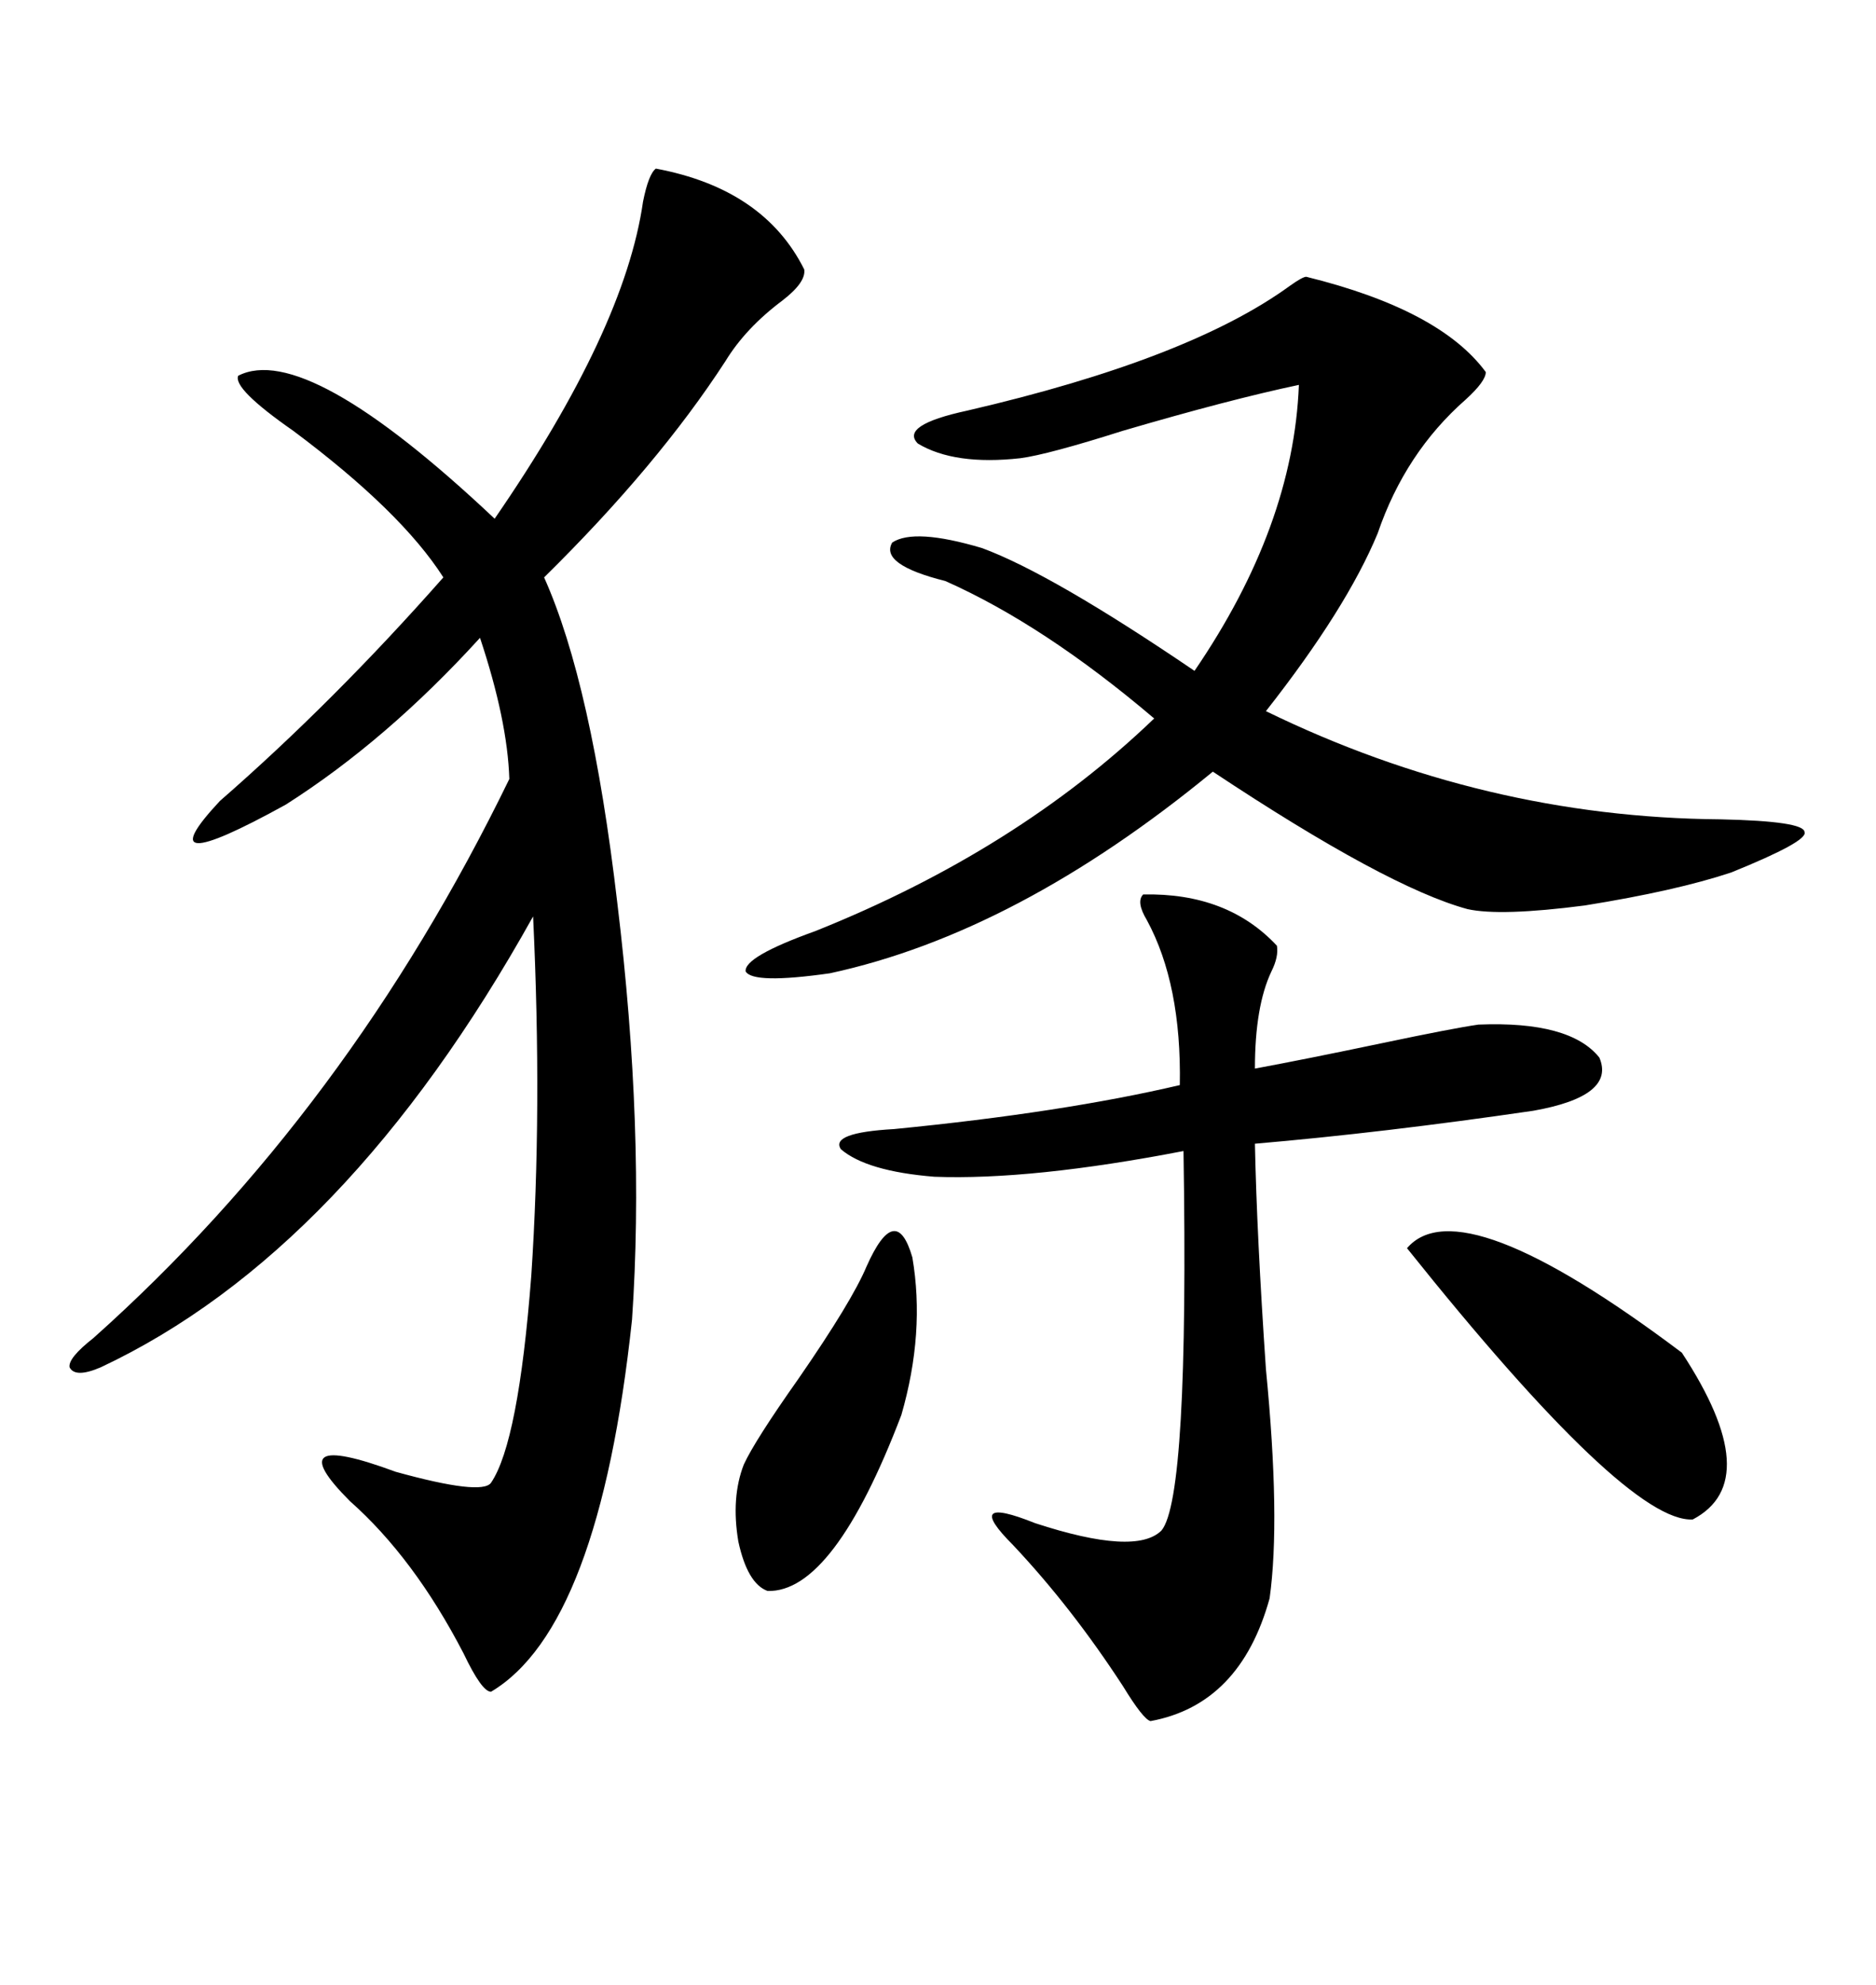 <svg xmlns="http://www.w3.org/2000/svg" xmlns:xlink="http://www.w3.org/1999/xlink" width="300" height="317.285"><path d="M104.88 26.95L104.88 26.95Q122.17 30.18 128.61 43.07L128.61 43.07Q128.91 45.12 125.10 48.05L125.10 48.05Q119.24 52.44 116.02 57.71L116.02 57.71Q105.18 74.41 87.01 92.29L87.01 92.29Q94.63 109.28 98.73 144.43L98.73 144.43Q103.13 180.76 101.07 210.94L101.07 210.94Q95.80 260.16 78.52 270.41L78.52 270.41Q77.05 270.41 74.12 264.26L74.12 264.26Q66.21 249.02 55.96 239.94L55.96 239.94Q44.24 228.22 63.28 235.25L63.28 235.25Q77.05 239.06 78.52 237.01L78.52 237.01Q82.91 230.57 84.96 203.91L84.96 203.91Q86.72 177.54 85.25 146.48L85.25 146.48Q55.37 200.10 16.11 218.55L16.11 218.55Q12.01 220.31 11.13 218.55L11.13 218.55Q10.84 217.09 14.94 213.87L14.94 213.87Q55.66 177.54 81.45 124.51L81.45 124.51Q81.15 115.14 76.76 101.95L76.76 101.95Q61.82 118.36 45.70 128.61L45.70 128.61Q22.85 141.21 35.16 128.03L35.16 128.03Q53.32 112.21 70.90 92.29L70.90 92.29Q64.16 81.74 46.88 68.85L46.88 68.85Q37.21 62.11 38.09 60.06L38.09 60.06Q48.93 54.49 79.10 82.91L79.10 82.91Q99.90 52.73 102.83 32.23L102.83 32.23Q103.71 27.83 104.88 26.95ZM208.89 44.24L208.89 44.24Q230.27 49.51 237.60 59.47L237.60 59.47Q237.60 60.94 234.38 63.87L234.38 63.87Q224.71 72.36 220.31 85.25L220.31 85.25Q215.33 97.27 202.44 113.67L202.44 113.67Q237.30 130.66 275.10 130.96L275.10 130.96Q288.57 131.25 288.57 133.01L288.57 133.01Q289.16 134.47 276.86 139.45L276.86 139.45Q268.07 142.38 253.42 144.73L253.42 144.73Q239.94 146.48 234.67 145.31L234.67 145.31Q221.78 141.80 193.95 123.34L193.95 123.34Q162.60 149.12 132.71 155.57L132.71 155.57Q120.41 157.32 119.24 155.27L119.24 155.27Q118.95 152.93 130.37 148.83L130.37 148.83Q162.60 135.94 184.57 114.84L184.57 114.84Q166.99 99.90 151.17 92.87L151.17 92.87Q140.63 90.23 142.68 86.72L142.68 86.72Q146.19 84.38 157.03 87.60L157.03 87.60Q168.16 91.70 191.02 107.23L191.02 107.23Q206.84 84.08 207.71 61.52L207.71 61.52Q196.58 63.87 179.59 68.85L179.59 68.85Q167.58 72.66 163.18 73.24L163.18 73.24Q152.64 74.41 146.78 70.90L146.78 70.90Q143.85 67.97 154.69 65.63L154.69 65.63Q190.14 57.42 206.25 45.70L206.25 45.70Q208.30 44.24 208.89 44.24ZM182.81 142.97L182.81 142.97Q196.29 142.68 204.20 151.17L204.20 151.17Q204.49 152.93 203.32 155.27L203.32 155.27Q200.68 160.84 200.68 170.80L200.68 170.80Q208.59 169.34 221.19 166.70L221.19 166.70Q232.32 164.36 236.43 163.77L236.43 163.77Q251.07 163.18 255.76 169.04L255.76 169.04Q258.40 175.20 245.21 177.54L245.21 177.54Q221.19 181.05 200.68 182.81L200.68 182.81Q200.98 197.46 202.44 218.85L202.44 218.85Q204.79 242.87 203.03 255.47L203.03 255.47Q198.34 272.46 183.98 275.10L183.98 275.10Q182.81 274.80 179.59 269.53L179.59 269.53Q171.39 256.93 162.01 246.97L162.01 246.97Q153.81 238.77 165.53 243.46L165.53 243.46Q181.64 248.73 185.74 244.63L185.74 244.63Q190.14 239.36 189.26 183.98L189.26 183.98Q164.94 188.67 149.41 188.09L149.41 188.09Q138.57 187.21 134.47 183.69L134.47 183.69Q132.71 181.05 142.97 180.47L142.97 180.47Q169.92 177.83 188.67 173.44L188.67 173.44Q188.96 157.32 183.40 147.07L183.40 147.07Q181.64 144.14 182.81 142.97ZM225 199.51L225 199.51Q233.50 189.55 268.95 216.21L268.95 216.21Q282.42 236.72 270.70 242.87L270.70 242.87Q260.16 243.46 225 199.51ZM138.57 202.44L138.57 202.44Q143.26 191.89 145.90 200.98L145.90 200.98Q147.95 212.99 144.14 226.17L144.14 226.17Q133.30 254.59 122.75 254.30L122.75 254.30Q119.53 253.13 118.07 246.39L118.07 246.39Q116.89 239.36 118.95 234.08L118.95 234.08Q120.70 230.27 127.73 220.31L127.73 220.31Q136.23 208.01 138.57 202.44Z"/></svg>